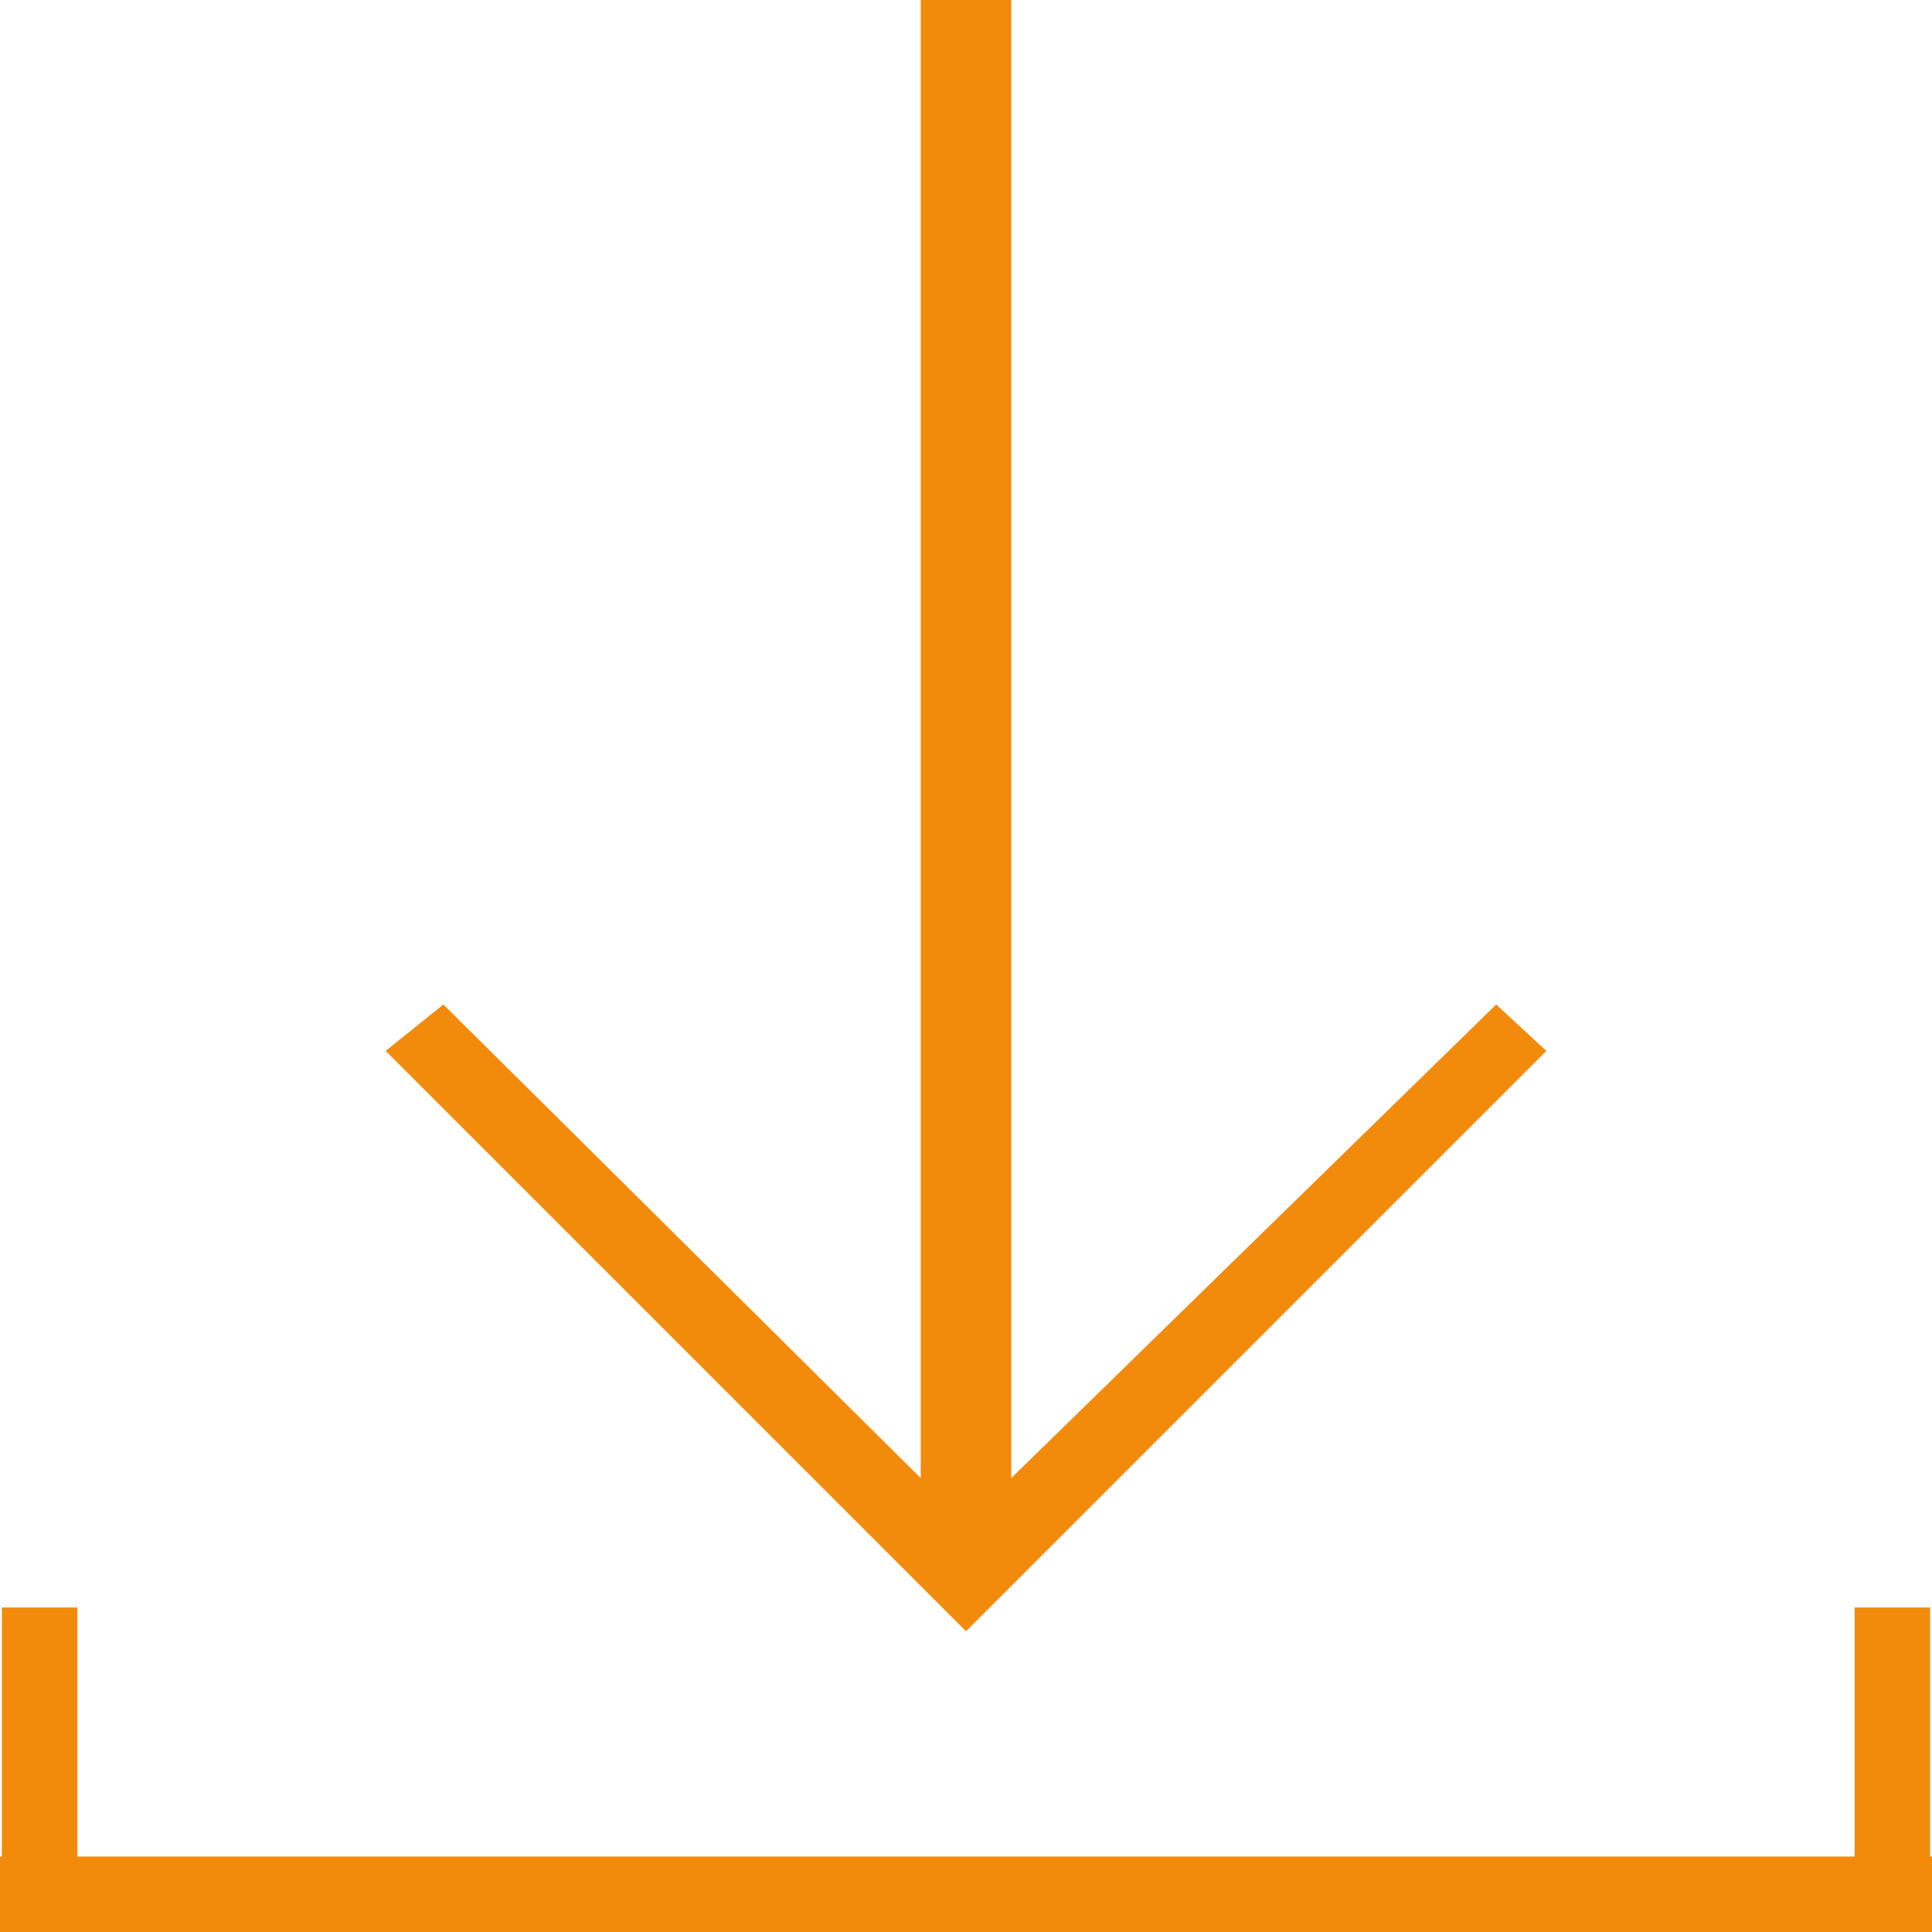 <?xml version="1.0" encoding="utf-8"?>
<!-- Generator: Adobe Illustrator 25.1.0, SVG Export Plug-In . SVG Version: 6.00 Build 0)  -->
<svg version="1.1" id="Ebene_1" xmlns="http://www.w3.org/2000/svg" xmlns:xlink="http://www.w3.org/1999/xlink" x="0px" y="0px"
	 viewBox="0 0 512 512" style="enable-background:new 0 0 512 512;" xml:space="preserve">
<style type="text/css">
	.st0{fill:#F28B0C;}
</style>
<path class="st0" d="M409.8,278.5L256,432.3L102.2,278.5l15.3-12.3L244,391.7V0h24v391.7l128.5-125.5L409.8,278.5z M512,492H0v20
	h512V492z M0.5,426v85.5h20V426H0.5z M491.5,426v85.5h20V426H491.5z"/>
</svg>
